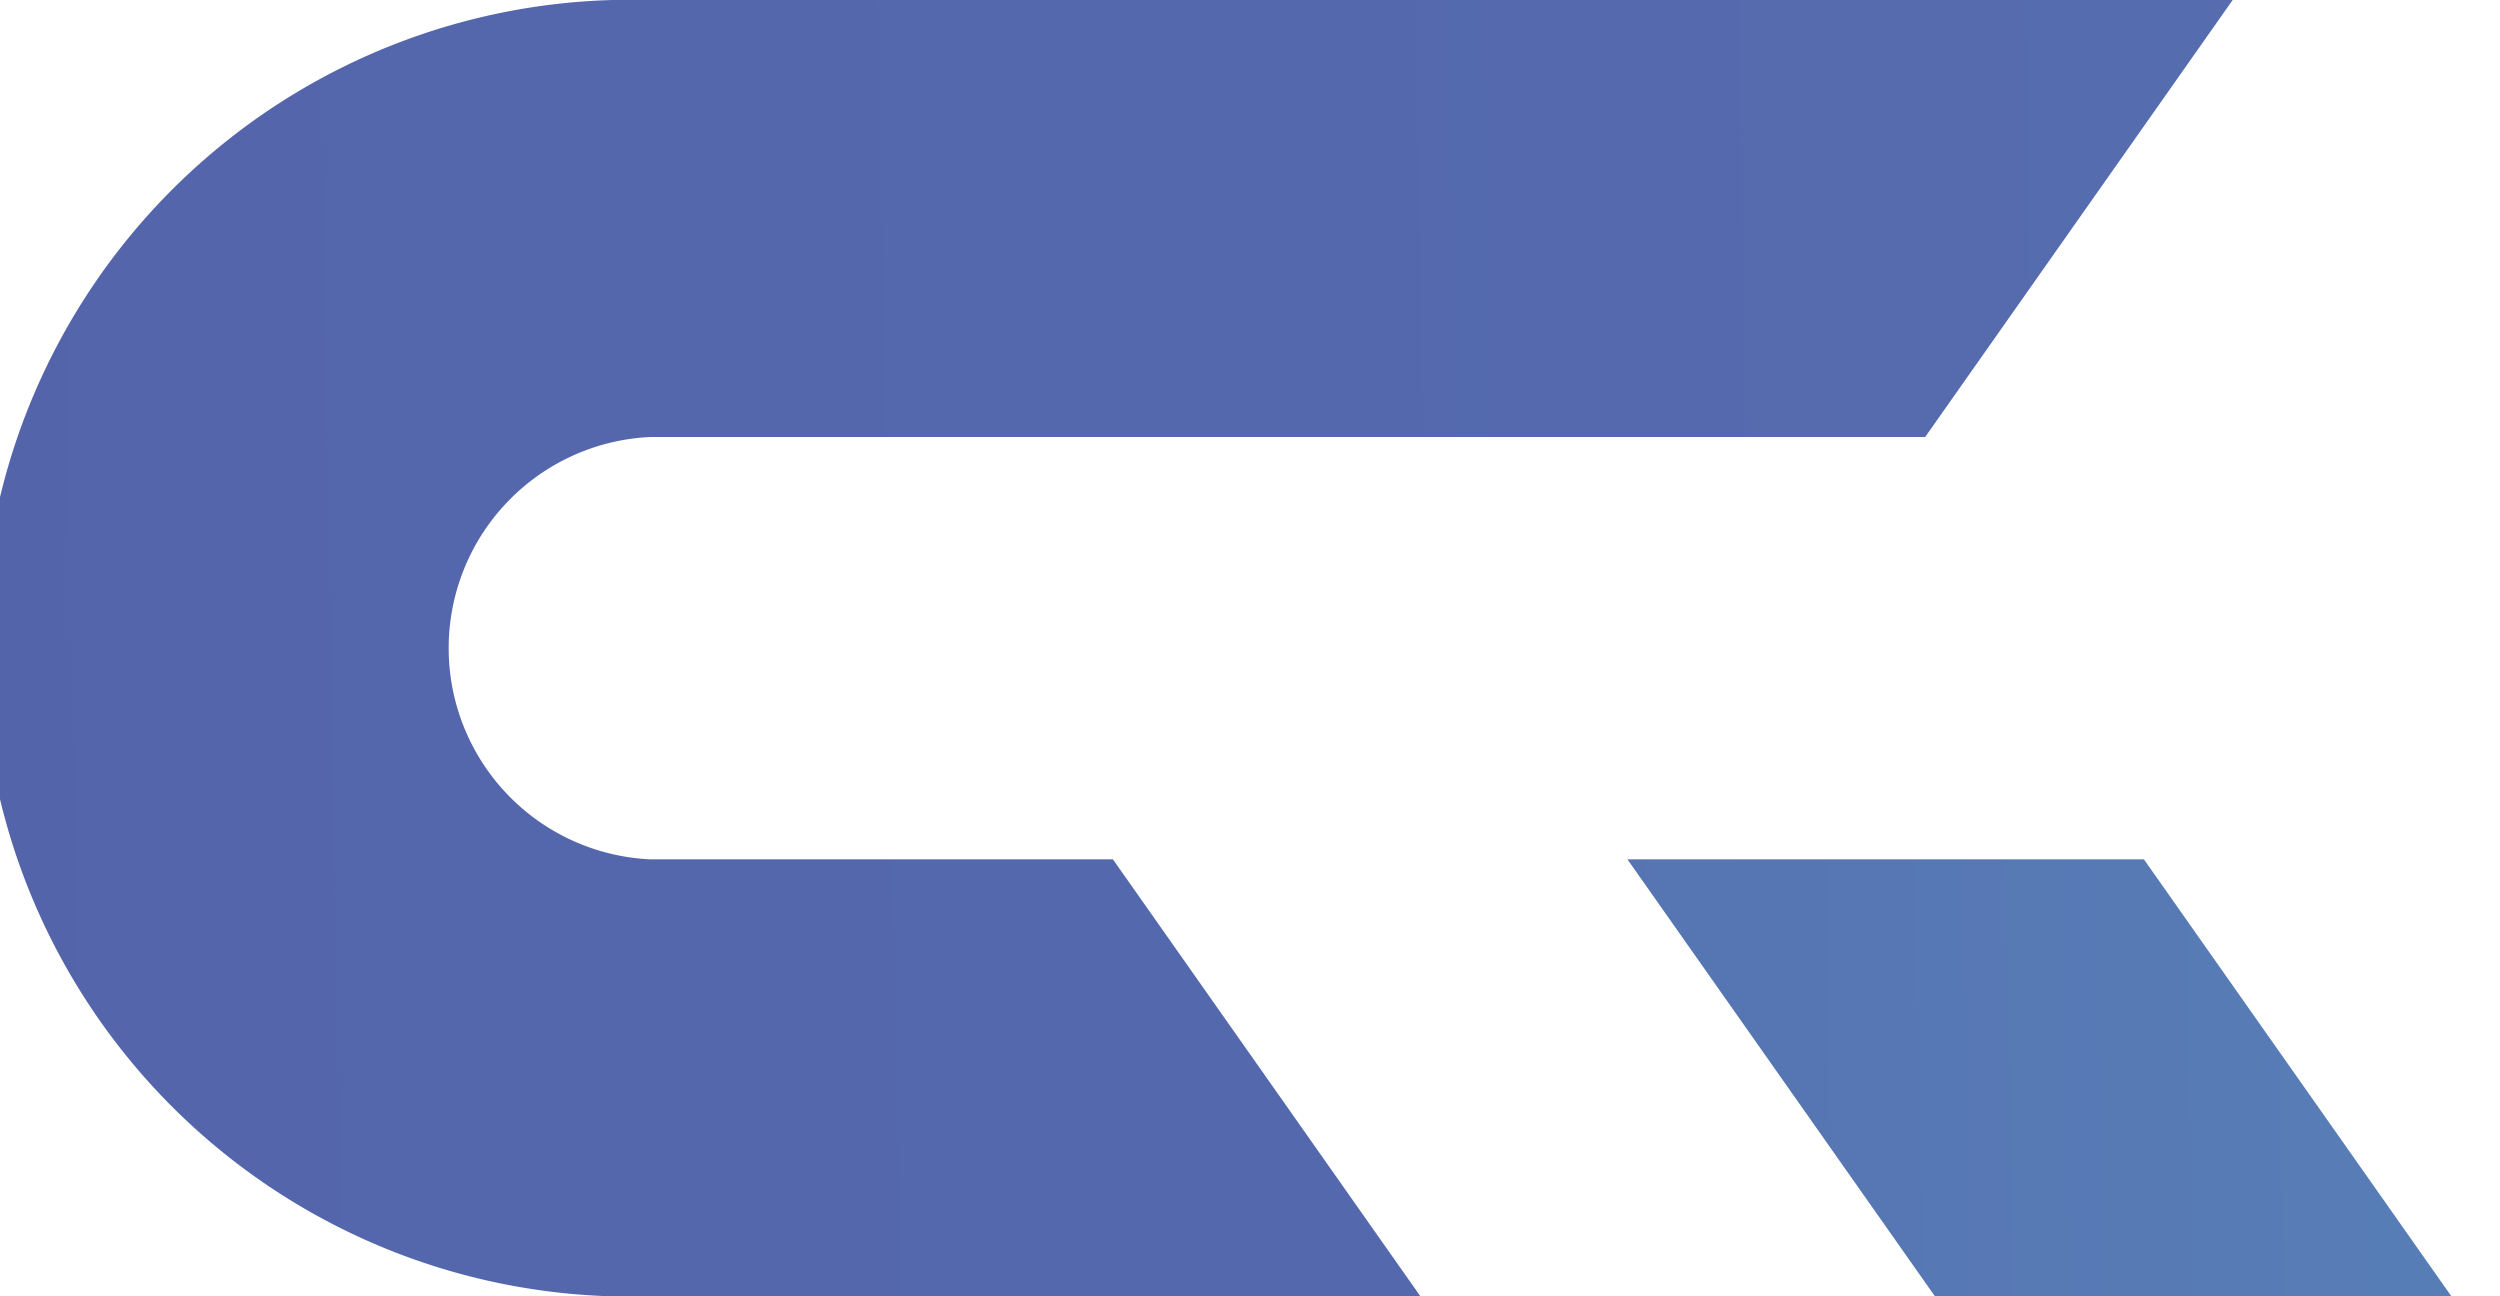 <svg xmlns="http://www.w3.org/2000/svg" xmlns:xlink="http://www.w3.org/1999/xlink" viewBox="0 0 50.97 26.43">
	<defs>
		<linearGradient id="da" data-name="GradientFill 1" x1="-70.83" y1="22.99" x2="1097.98" y2="2.59" gradientUnits="userSpaceOnUse">
			<stop offset="0" stop-color="#5152a3">
				<animate attributeName="offset" dur="25s" values="0;0.5;0" repeatCount="indefinite" />
				<animate attributeName="stop-color" dur="5s" values="#5152a3;#62c9d8;#5152a3" repeatCount="indefinite" />
			</stop>
			<stop offset="0.09" stop-color="#5466ac" />
			<stop offset="0.27" stop-color="#598abc" />
			<stop offset="0.45" stop-color="#5da5c8">
				<animate attributeName="offset" dur="4s" values="1;0.5;1" repeatCount="indefinite" />
				<animate attributeName="stop-color" dur="8s" values="#60b9d1;#61c5d6;#62c9d8;" repeatCount="indefinite" />
			</stop>
			<stop offset="0.63" stop-color="#60b9d1" />
			<stop offset="0.81" stop-color="#61c5d6"></stop>
			<stop offset="1" stop-color="#62c9d8" />
		</linearGradient>
		<linearGradient id="db" x1="-25.95" y1="23.15" x2="340.73" y2="16.75" xlink:href="#da" />
		<linearGradient id="dc" x1="25" y1="23.11" x2="252.13" y2="19.14" xlink:href="#da" />
	</defs>
	<g>
		<path d="M64.26,16.64h-26a4.31,4.31,0,0,0,0,8.61h9.44l6.27,8.91H38.23a13.22,13.22,0,1,1,0-26.43h32.3Z" transform="translate(-25.01 -7.73)" style="fill-rule: evenodd; fill: url(#da);" />
		<polygon points="33.18 17.52 43.71 17.52 49.98 26.43 43.71 26.43 39.45 26.43 33.18 17.52" style="fill-rule: evenodd; fill: url(#db);" />
	</g>
</svg>